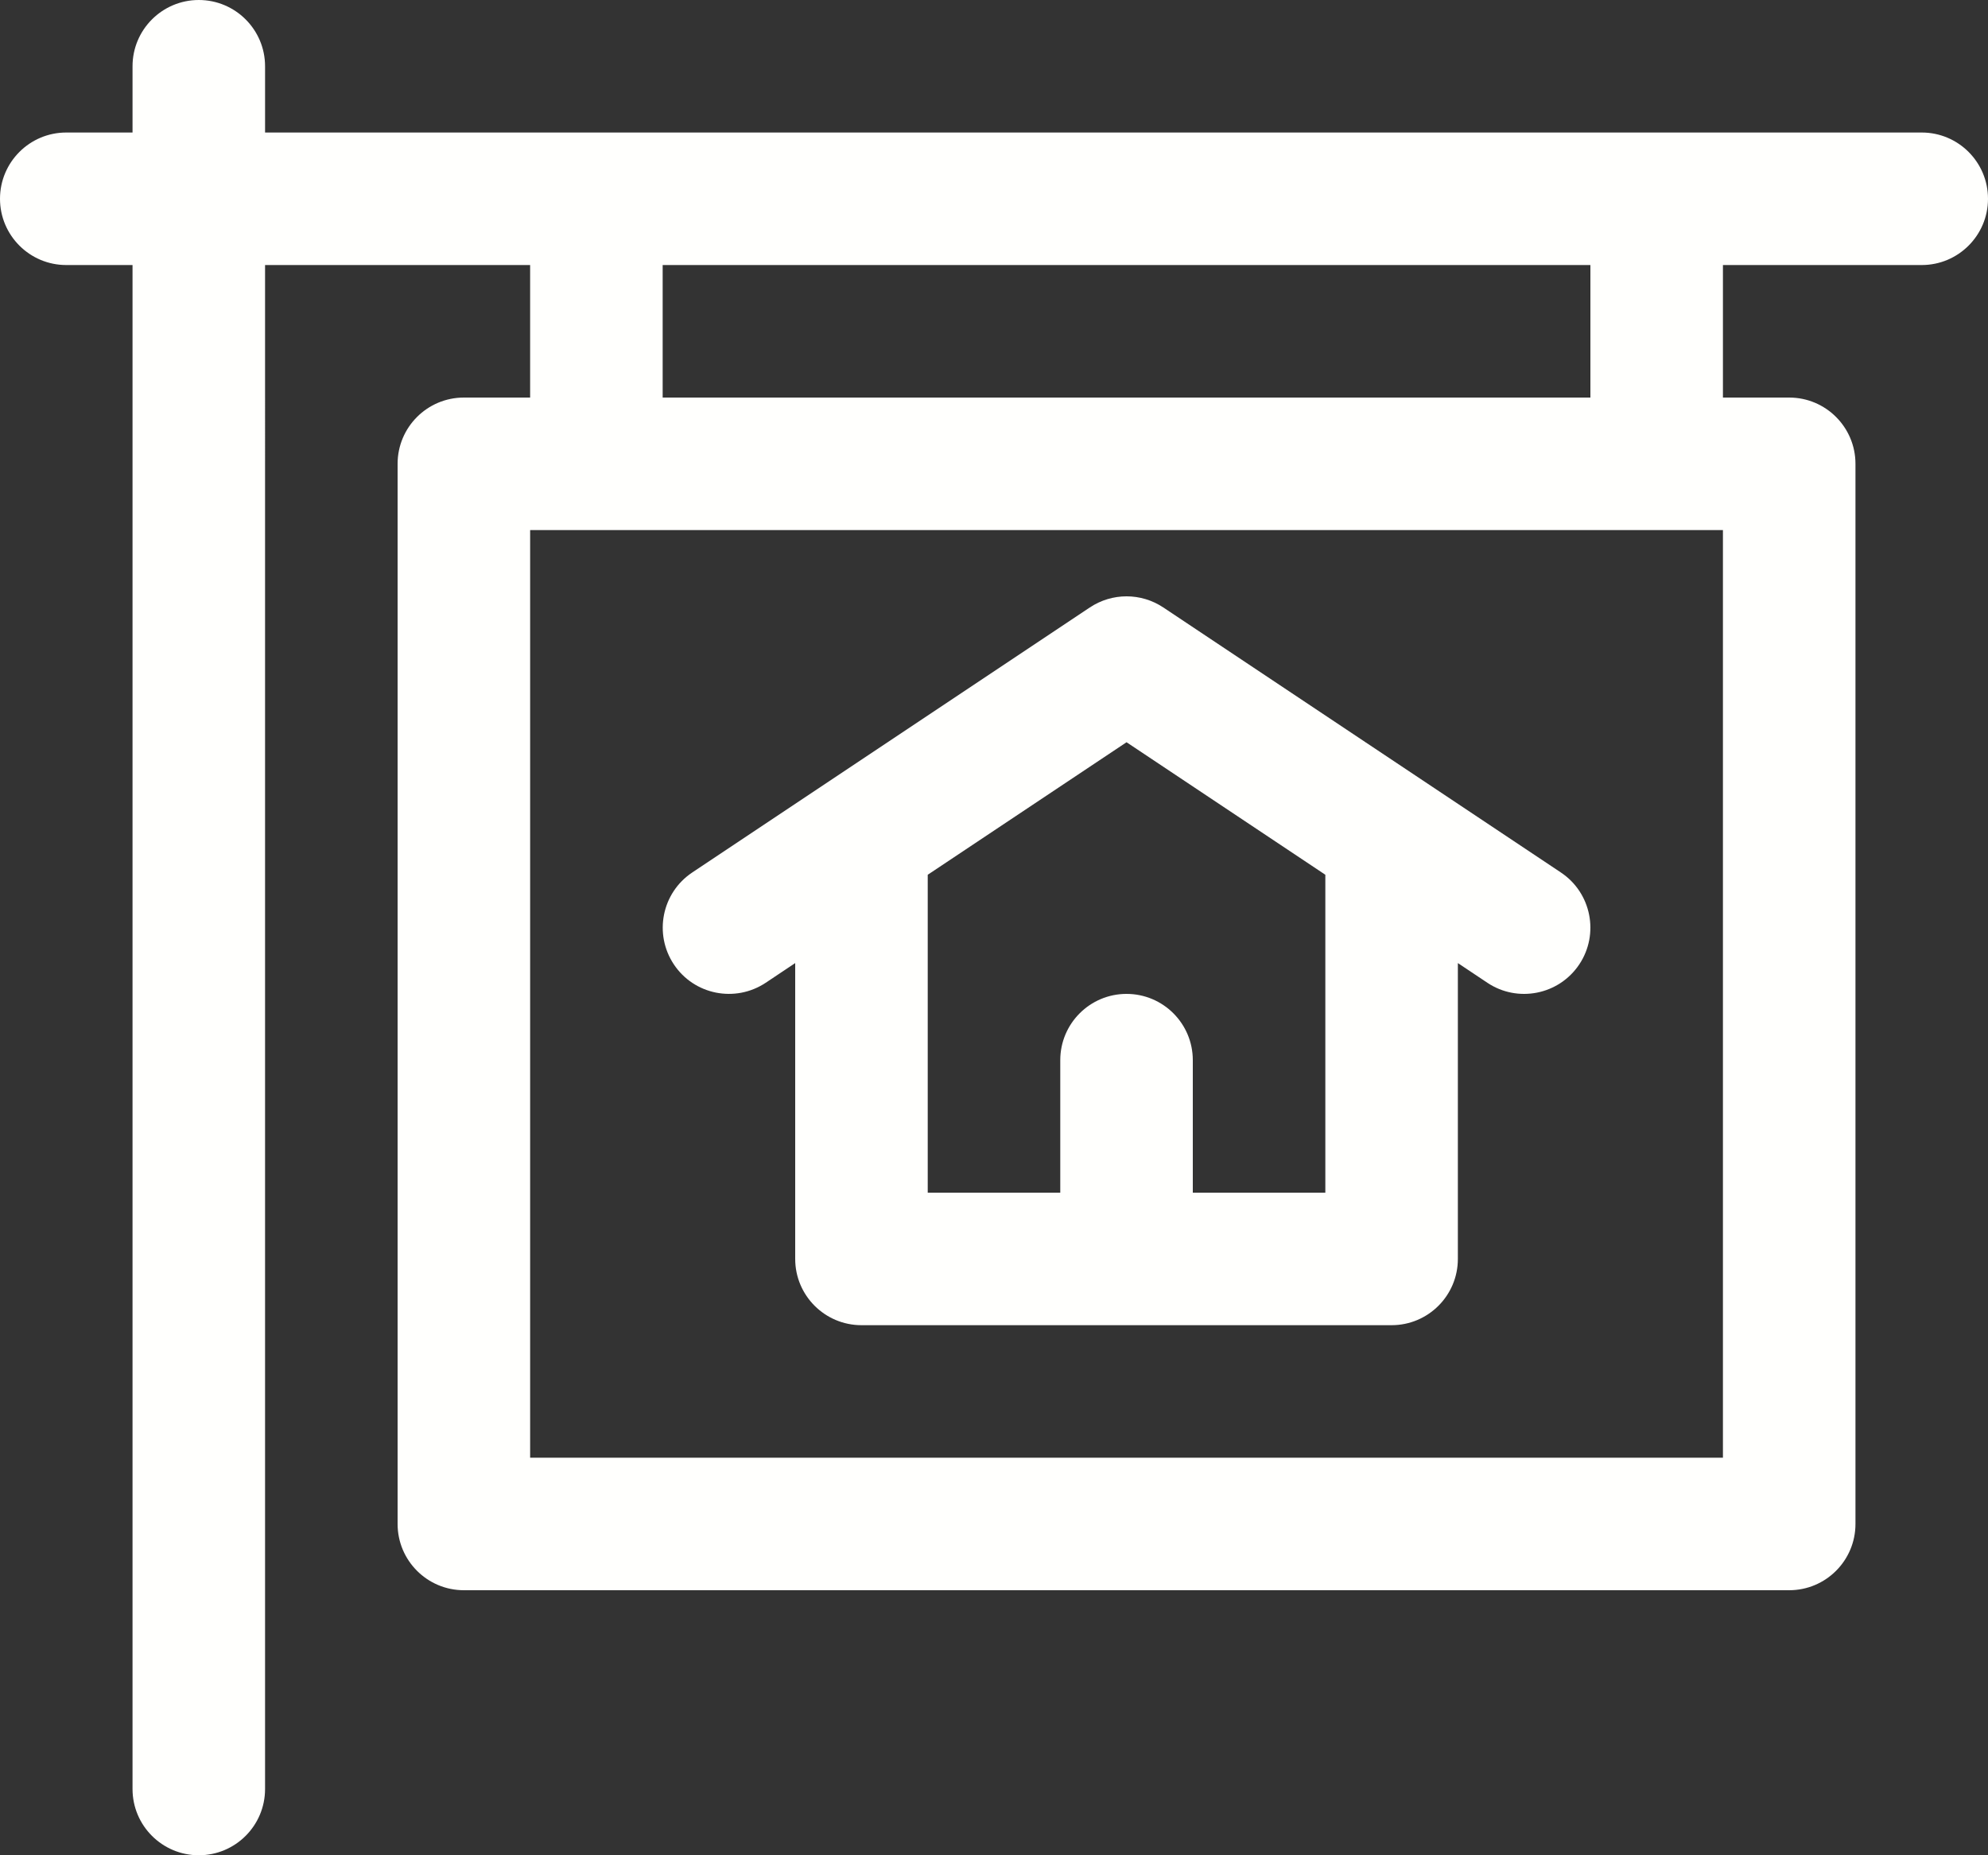 <?xml version="1.0" encoding="UTF-8" standalone="no"?><svg xmlns="http://www.w3.org/2000/svg" xmlns:xlink="http://www.w3.org/1999/xlink" fill="#fffffd" height="28" preserveAspectRatio="xMidYMid meet" version="1" viewBox="1.0 2.0 30.0 28.0" width="30" zoomAndPan="magnify"><rect x="1.0" y="2.0" width="30.0" height="28.0" fill="#333333" stroke="none"/><g id="change1_1"><path d="M12.555,16.832L13,16.535V21c0,0.552,0.448,1,1,1h8c0.552,0,1-0.448,1-1v-4.465l0.445,0.297 c0.458,0.306,1.08,0.183,1.387-0.277c0.306-0.459,0.182-1.081-0.277-1.387l-6-4c-0.336-0.224-0.773-0.224-1.109,0l-6,4 c-0.459,0.306-0.583,0.927-0.277,1.387C11.474,17.014,12.094,17.138,12.555,16.832z M15,15.202l3-2l3,2V20h-2v-2 c0-0.552-0.448-1-1-1s-1,0.448-1,1v2h-2V15.202z" fill="inherit"/></g><g id="change1_2"><path d="M30,4H5V3c0-0.552-0.448-1-1-1S3,2.448,3,3v1H2C1.448,4,1,4.448,1,5s0.448,1,1,1h1v23c0,0.552,0.448,1,1,1s1-0.448,1-1V6h4 v2H8C7.448,8,7,8.448,7,9v16c0,0.552,0.448,1,1,1h20c0.552,0,1-0.448,1-1V9c0-0.552-0.448-1-1-1h-1V6h3c0.552,0,1-0.448,1-1 S30.552,4,30,4z M11,6h14v2H11V6z M27,24H9V10h18V24z" fill="inherit"/></g></svg>